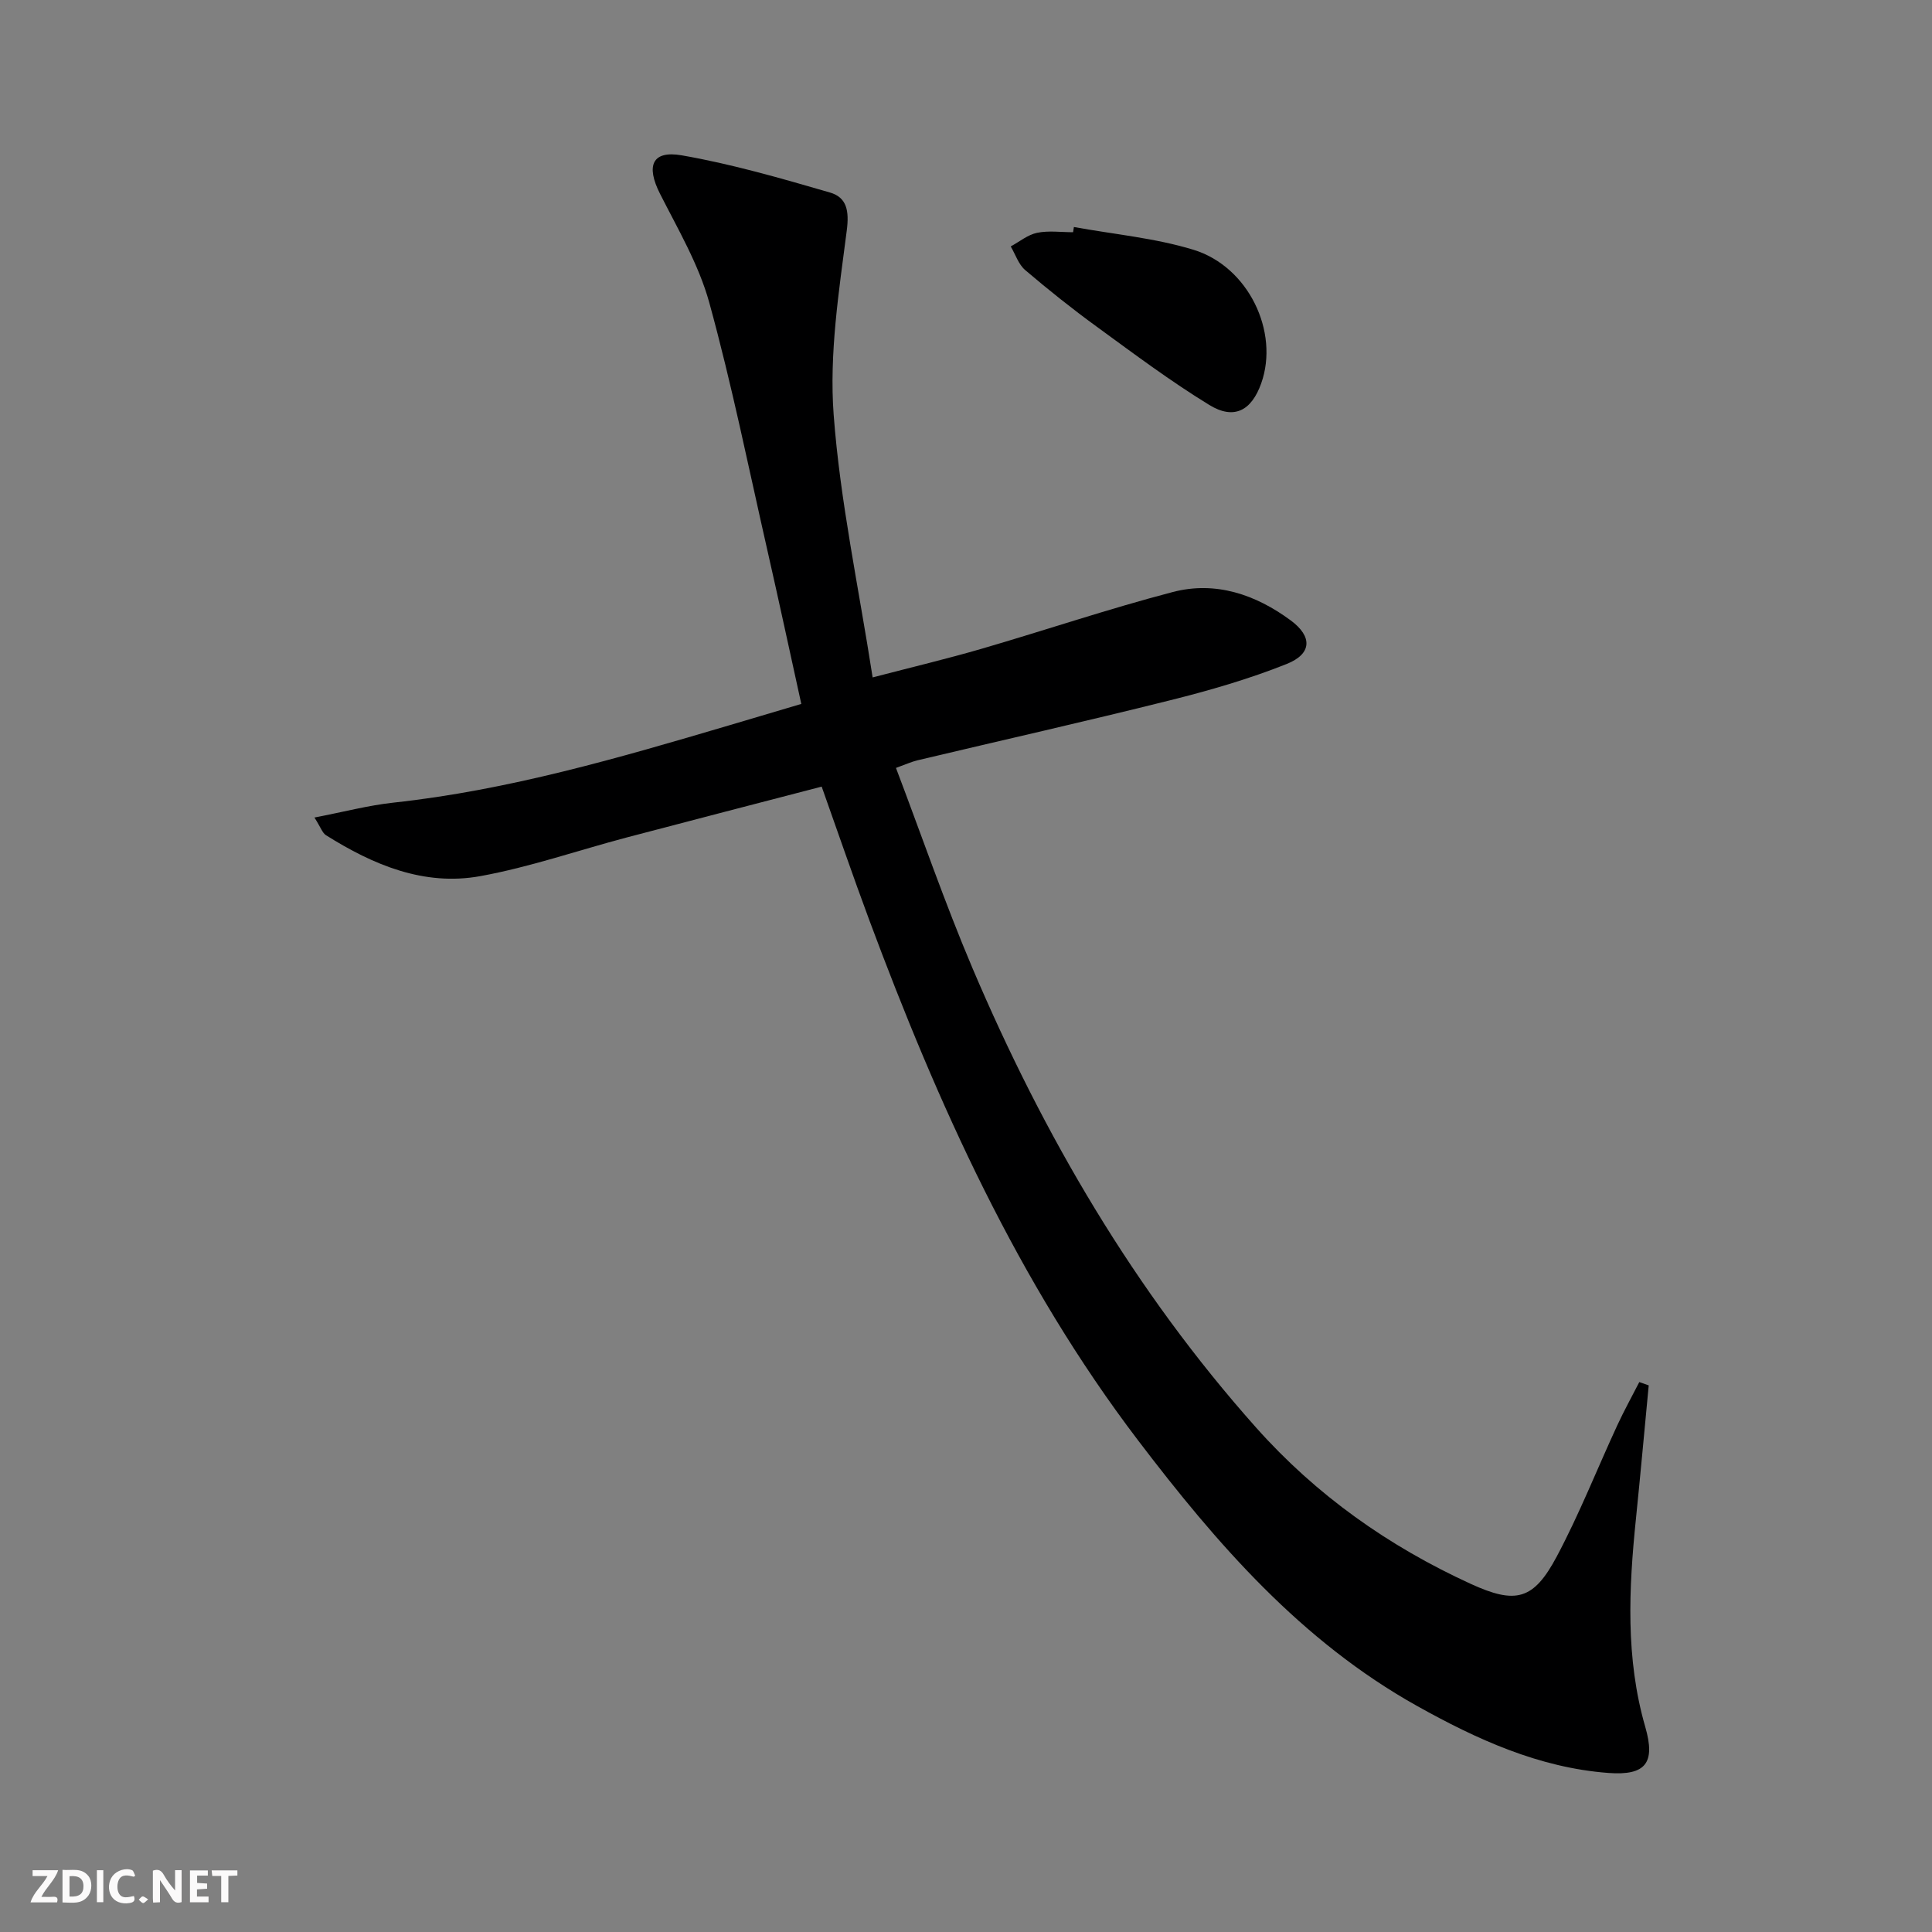 <svg enable-background="new 0 0 400 400" viewBox="0 0 400 400" xmlns="http://www.w3.org/2000/svg"><rect x="0" y="0" width="400" height="400" fill="#808080" stroke="none"/><g fill="#fbfafa"><path d="m37.59 393.81c-.92.31-1.52.05-2-.78-.7-1.2-1.52-2.34-2.47-3.78v4.59c-.55.03-.95.05-1.41.07-.03-.37-.06-.64-.06-.91 0-1.91 0-3.81 0-5.7 1.13-.41 1.77-.03 2.29.91.62 1.11 1.38 2.14 2.31 3.19v-4.2h1.35v6.61z"/><path d="m12.94 393.88v-6.75c1.9.19 3.93-.54 5.37 1.29.8 1.01.78 2.88.03 3.97-1.37 1.97-3.4 1.51-5.4 1.49m1.45-1.22c2.04.12 2.92-.58 2.89-2.21-.03-1.51-.98-2.19-2.89-2z"/><path d="m11.81 393.87h-5.49c.68-2.18 2.47-3.48 3.51-5.45h-3.08v-1.21h5.29c-.71 2.13-2.44 3.48-3.47 5.51.86 0 1.63.04 2.39-.01.79-.05 1.14.21.85 1.16"/><path d="m39.33 393.86v-6.61h3.7v1.07h-2.22v1.52c.68.04 1.34.09 2.07.13v1.07c-.72.05-1.38.09-2.1.14v1.48h2.4v1.19h-3.85z"/><path d="m27.71 388.56c-1.15-.3-2.46-.61-3.1.64-.37.73-.41 1.93-.06 2.67.63 1.35 1.99.93 3.17.68.35.94-.01 1.32-.93 1.46-1.62.25-3.05-.27-3.76-1.48-.73-1.25-.6-3.03.31-4.17.88-1.11 2.71-1.7 4-1.16.32.13.44.74.65 1.12-.1.08-.19.16-.28.24"/><path d="m49.15 387.24v1.07c-.59.02-1.17.05-1.87.08v5.44h-1.48v-5.44h-1.85c-.05-.4-.08-.73-.13-1.15z"/><path d="m20.06 387.21h1.33v6.62h-1.33z"/><path d="m30.68 393.25c-.49.38-.8.79-1.05.76-.32-.05-.6-.45-.9-.7.26-.24.51-.64.8-.67.29-.04.62.3 1.15.61"/></g><path d="m341.35 286.83c-.88 9.22-1.71 18.45-2.65 27.66-1.48 14.44-2.17 28.82 1.93 43.03 2.16 7.47.12 10.13-7.64 9.55-14.39-1.09-27.21-6.95-39.62-13.88-23.97-13.4-41.43-33.53-57.77-55.01-24.85-32.68-41.43-69.57-55.63-107.7-3.35-9-6.46-18.09-9.85-27.62-13.55 3.53-26.99 7-40.41 10.54-10.09 2.67-20.02 6.13-30.25 7.99-11.67 2.13-22.2-2.33-31.97-8.47-.74-.46-1.06-1.58-2.39-3.66 5.96-1.14 11.14-2.52 16.41-3.09 23.74-2.58 46.52-9.22 69.29-15.95 4.91-1.45 9.82-2.91 15.1-4.48-2.38-10.81-4.63-21.3-7.01-31.75-3.9-17.14-7.38-34.4-12.04-51.33-2.17-7.87-6.48-15.19-10.21-22.56-2.91-5.75-1.68-9.01 4.51-7.94 10.37 1.8 20.56 4.76 30.69 7.7 3.47 1.01 4.01 3.75 3.47 7.89-1.63 12.63-3.65 25.53-2.71 38.11 1.34 17.95 5.18 35.72 8.07 54.39 8.32-2.17 15.49-3.87 22.56-5.93 13.22-3.85 26.28-8.27 39.59-11.75 8.87-2.32 17.16.53 24.4 5.87 4.54 3.35 4.42 6.94-.83 9.03-7.81 3.12-15.98 5.48-24.15 7.52-17.37 4.35-34.84 8.28-52.27 12.42-1.25.3-2.45.85-4.47 1.58 5.3 13.96 10.09 27.9 15.83 41.43 14.73 34.66 33.54 66.86 58.71 95.12 12.48 14.02 27.44 24.58 44.41 32.36 9.39 4.31 13.06 3.38 17.87-5.66 4.67-8.77 8.33-18.08 12.51-27.12 1.41-3.05 3.04-5.99 4.57-8.98.67.24 1.31.46 1.95.69z" fill="#000001"/><path d="m222.34 47c8.27 1.51 16.77 2.27 24.75 4.71 11.42 3.5 17.8 17.03 14.04 27.63-2.01 5.68-5.62 7.65-10.76 4.5-8.04-4.92-15.63-10.61-23.27-16.18-5.1-3.71-10.04-7.65-14.84-11.74-1.39-1.18-2.02-3.24-3-4.9 1.81-.98 3.53-2.42 5.46-2.82 2.39-.49 4.96-.12 7.45-.12.05-.36.11-.72.17-1.08z" fill="#000001"/></svg>
